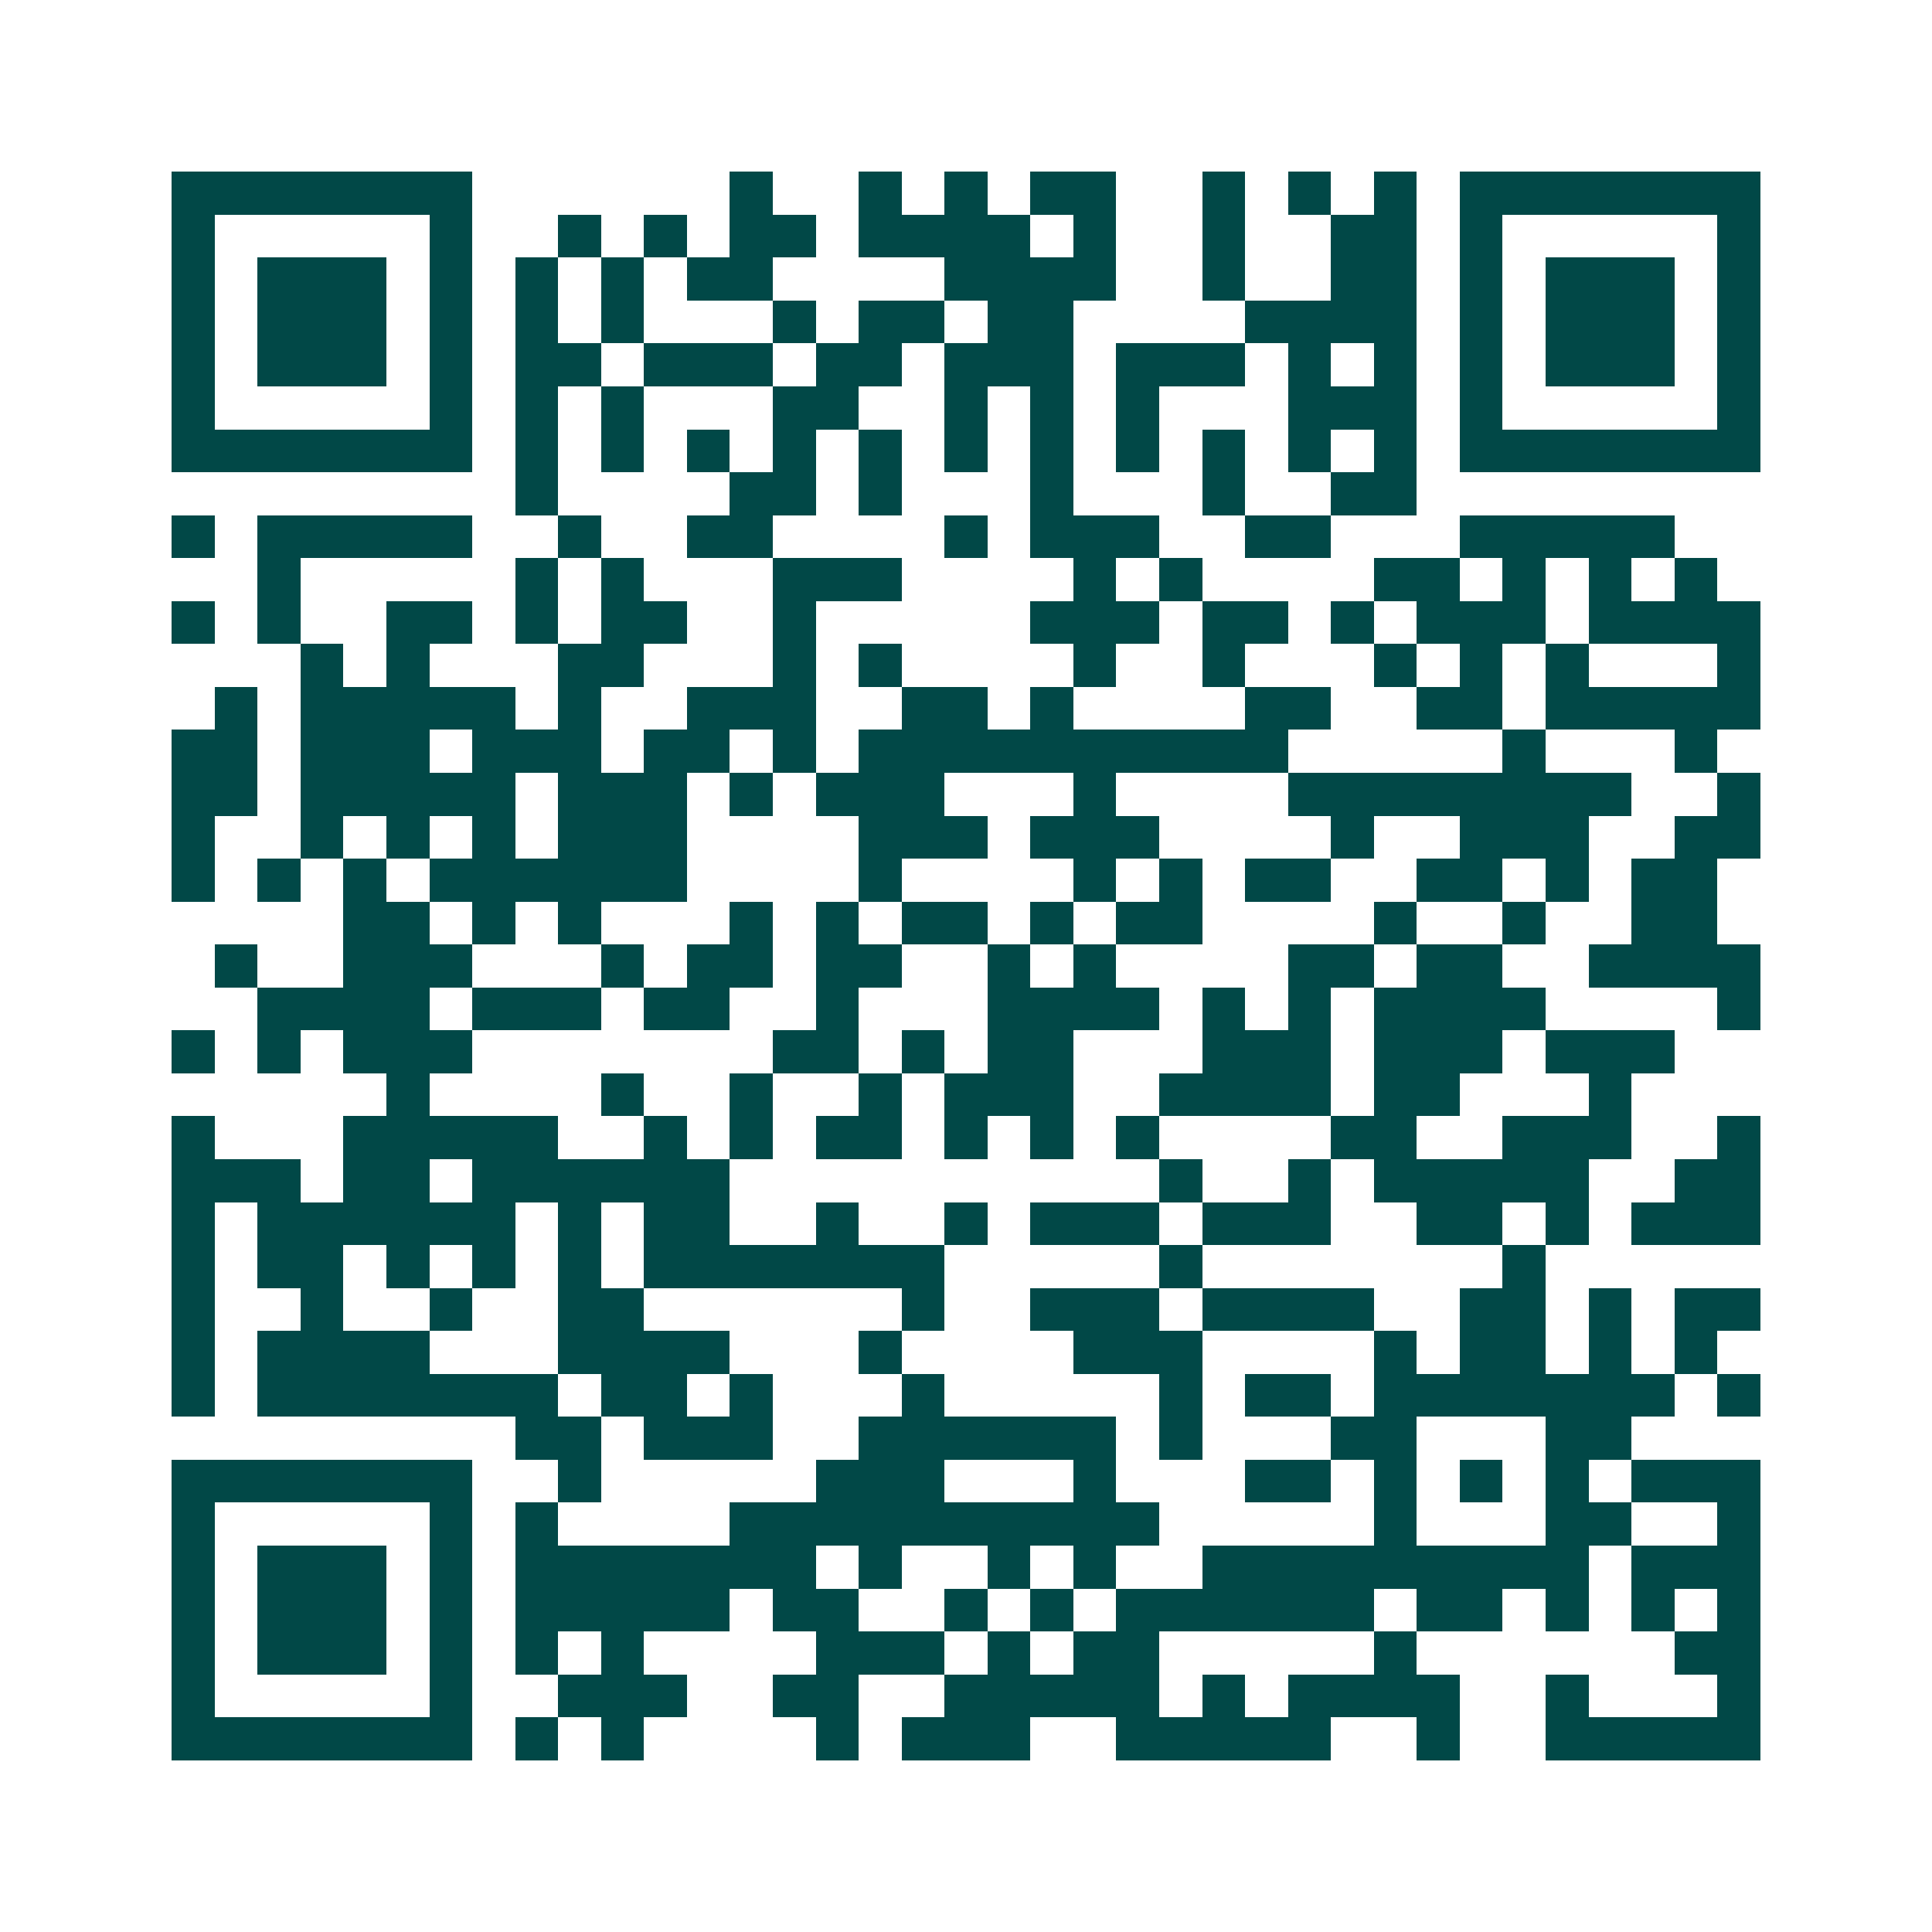 <svg xmlns="http://www.w3.org/2000/svg" width="200" height="200" viewBox="0 0 45 45" shape-rendering="crispEdges"><path fill="#ffffff" d="M0 0h45v45H0z"/><path stroke="#014847" d="M4 4.5h7m6 0h1m2 0h1m1 0h1m1 0h2m2 0h1m1 0h1m1 0h1m1 0h7M4 5.5h1m5 0h1m2 0h1m1 0h1m1 0h2m1 0h4m1 0h1m2 0h1m2 0h2m1 0h1m5 0h1M4 6.5h1m1 0h3m1 0h1m1 0h1m1 0h1m1 0h2m4 0h4m2 0h1m2 0h2m1 0h1m1 0h3m1 0h1M4 7.5h1m1 0h3m1 0h1m1 0h1m1 0h1m3 0h1m1 0h2m1 0h2m4 0h4m1 0h1m1 0h3m1 0h1M4 8.5h1m1 0h3m1 0h1m1 0h2m1 0h3m1 0h2m1 0h3m1 0h3m1 0h1m1 0h1m1 0h1m1 0h3m1 0h1M4 9.5h1m5 0h1m1 0h1m1 0h1m3 0h2m2 0h1m1 0h1m1 0h1m3 0h3m1 0h1m5 0h1M4 10.5h7m1 0h1m1 0h1m1 0h1m1 0h1m1 0h1m1 0h1m1 0h1m1 0h1m1 0h1m1 0h1m1 0h1m1 0h7M12 11.5h1m4 0h2m1 0h1m3 0h1m3 0h1m2 0h2M4 12.5h1m1 0h5m2 0h1m2 0h2m4 0h1m1 0h3m2 0h2m3 0h5M6 13.5h1m5 0h1m1 0h1m3 0h3m4 0h1m1 0h1m4 0h2m1 0h1m1 0h1m1 0h1M4 14.5h1m1 0h1m2 0h2m1 0h1m1 0h2m2 0h1m5 0h3m1 0h2m1 0h1m1 0h3m1 0h4M7 15.5h1m1 0h1m3 0h2m3 0h1m1 0h1m4 0h1m2 0h1m3 0h1m1 0h1m1 0h1m3 0h1M5 16.5h1m1 0h5m1 0h1m2 0h3m2 0h2m1 0h1m4 0h2m2 0h2m1 0h5M4 17.5h2m1 0h3m1 0h3m1 0h2m1 0h1m1 0h10m5 0h1m3 0h1M4 18.5h2m1 0h5m1 0h3m1 0h1m1 0h3m3 0h1m4 0h8m2 0h1M4 19.5h1m2 0h1m1 0h1m1 0h1m1 0h3m4 0h3m1 0h3m4 0h1m2 0h3m2 0h2M4 20.5h1m1 0h1m1 0h1m1 0h6m4 0h1m4 0h1m1 0h1m1 0h2m2 0h2m1 0h1m1 0h2M8 21.5h2m1 0h1m1 0h1m3 0h1m1 0h1m1 0h2m1 0h1m1 0h2m4 0h1m2 0h1m2 0h2M5 22.5h1m2 0h3m3 0h1m1 0h2m1 0h2m2 0h1m1 0h1m4 0h2m1 0h2m2 0h4M6 23.5h4m1 0h3m1 0h2m2 0h1m3 0h4m1 0h1m1 0h1m1 0h4m4 0h1M4 24.5h1m1 0h1m1 0h3m7 0h2m1 0h1m1 0h2m3 0h3m1 0h3m1 0h3M9 25.5h1m4 0h1m2 0h1m2 0h1m1 0h3m2 0h4m1 0h2m3 0h1M4 26.5h1m3 0h5m2 0h1m1 0h1m1 0h2m1 0h1m1 0h1m1 0h1m4 0h2m2 0h3m2 0h1M4 27.5h3m1 0h2m1 0h6m10 0h1m2 0h1m1 0h5m2 0h2M4 28.5h1m1 0h6m1 0h1m1 0h2m2 0h1m2 0h1m1 0h3m1 0h3m2 0h2m1 0h1m1 0h3M4 29.5h1m1 0h2m1 0h1m1 0h1m1 0h1m1 0h7m5 0h1m7 0h1M4 30.5h1m2 0h1m2 0h1m2 0h2m6 0h1m2 0h3m1 0h4m2 0h2m1 0h1m1 0h2M4 31.5h1m1 0h4m3 0h4m3 0h1m4 0h3m4 0h1m1 0h2m1 0h1m1 0h1M4 32.5h1m1 0h7m1 0h2m1 0h1m3 0h1m5 0h1m1 0h2m1 0h7m1 0h1M12 33.5h2m1 0h3m2 0h6m1 0h1m3 0h2m3 0h2M4 34.5h7m2 0h1m5 0h3m3 0h1m3 0h2m1 0h1m1 0h1m1 0h1m1 0h3M4 35.5h1m5 0h1m1 0h1m4 0h10m5 0h1m3 0h2m2 0h1M4 36.5h1m1 0h3m1 0h1m1 0h7m1 0h1m2 0h1m1 0h1m2 0h9m1 0h3M4 37.5h1m1 0h3m1 0h1m1 0h5m1 0h2m2 0h1m1 0h1m1 0h6m1 0h2m1 0h1m1 0h1m1 0h1M4 38.5h1m1 0h3m1 0h1m1 0h1m1 0h1m4 0h3m1 0h1m1 0h2m5 0h1m6 0h2M4 39.5h1m5 0h1m2 0h3m2 0h2m2 0h5m1 0h1m1 0h4m2 0h1m3 0h1M4 40.5h7m1 0h1m1 0h1m4 0h1m1 0h3m2 0h5m2 0h1m2 0h5"/></svg>
